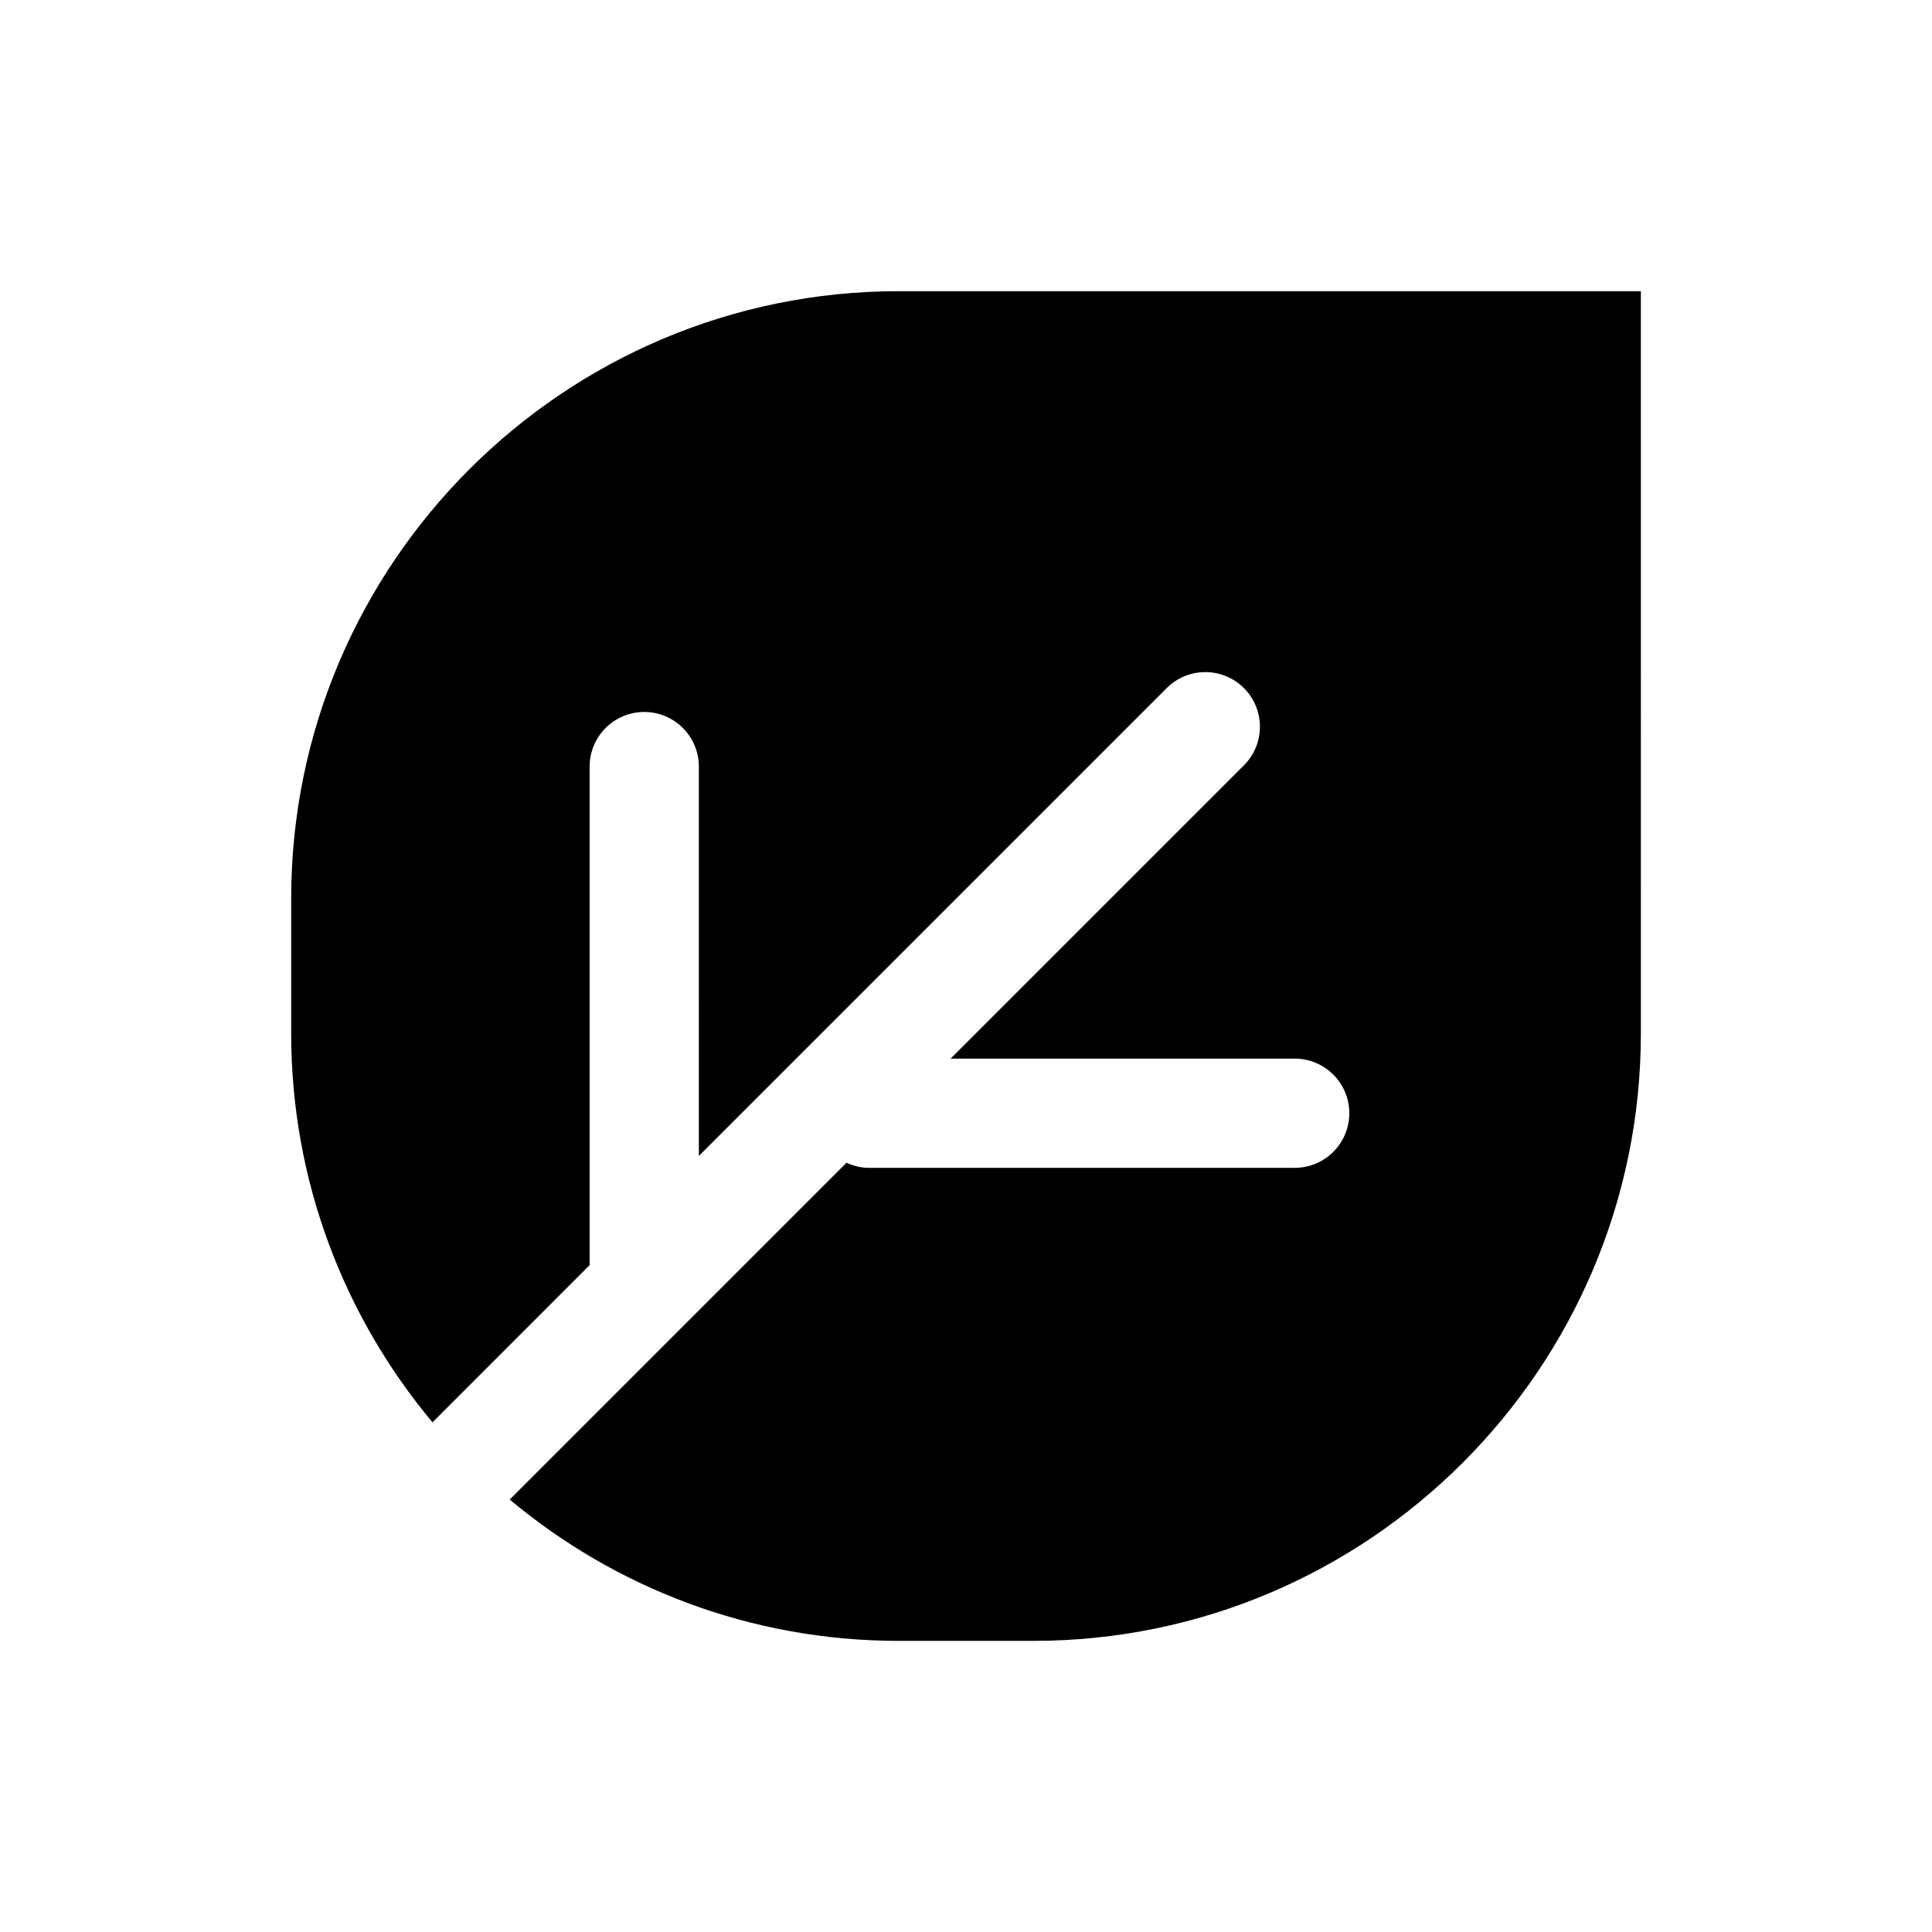 <?xml version="1.0" encoding="UTF-8"?>
<!-- The Best Svg Icon site in the world: iconSvg.co, Visit us! https://iconsvg.co -->
<svg fill="#000000" width="800px" height="800px" version="1.1" viewBox="144 144 512 512" xmlns="http://www.w3.org/2000/svg">
 <path d="m300.29 479.24c0-0.109-0.031-0.211-0.031-0.316v-131.77c0-7.992 6.481-14.473 14.473-14.473 7.996 0 14.473 6.481 14.473 14.473l0.004 103.18 123.98-123.98c5.652-5.652 14.812-5.652 20.465 0 5.652 5.648 5.652 14.816 0 20.465l-77.73 77.723h91.184c7.992 0 14.473 6.481 14.473 14.473 0 7.992-6.481 14.473-14.473 14.473l-112.74 0.004c-2.16 0-4.188-0.504-6.031-1.355l-89.258 89.262c27.953 23.363 63.902 37.449 103.09 37.449h35.68c88.777 0 161-72.227 161-161l-0.004-196.68h-196.68c-88.777 0-161 72.227-161 161v35.68c0 39.188 14.09 75.137 37.449 103.09z"/>
</svg>